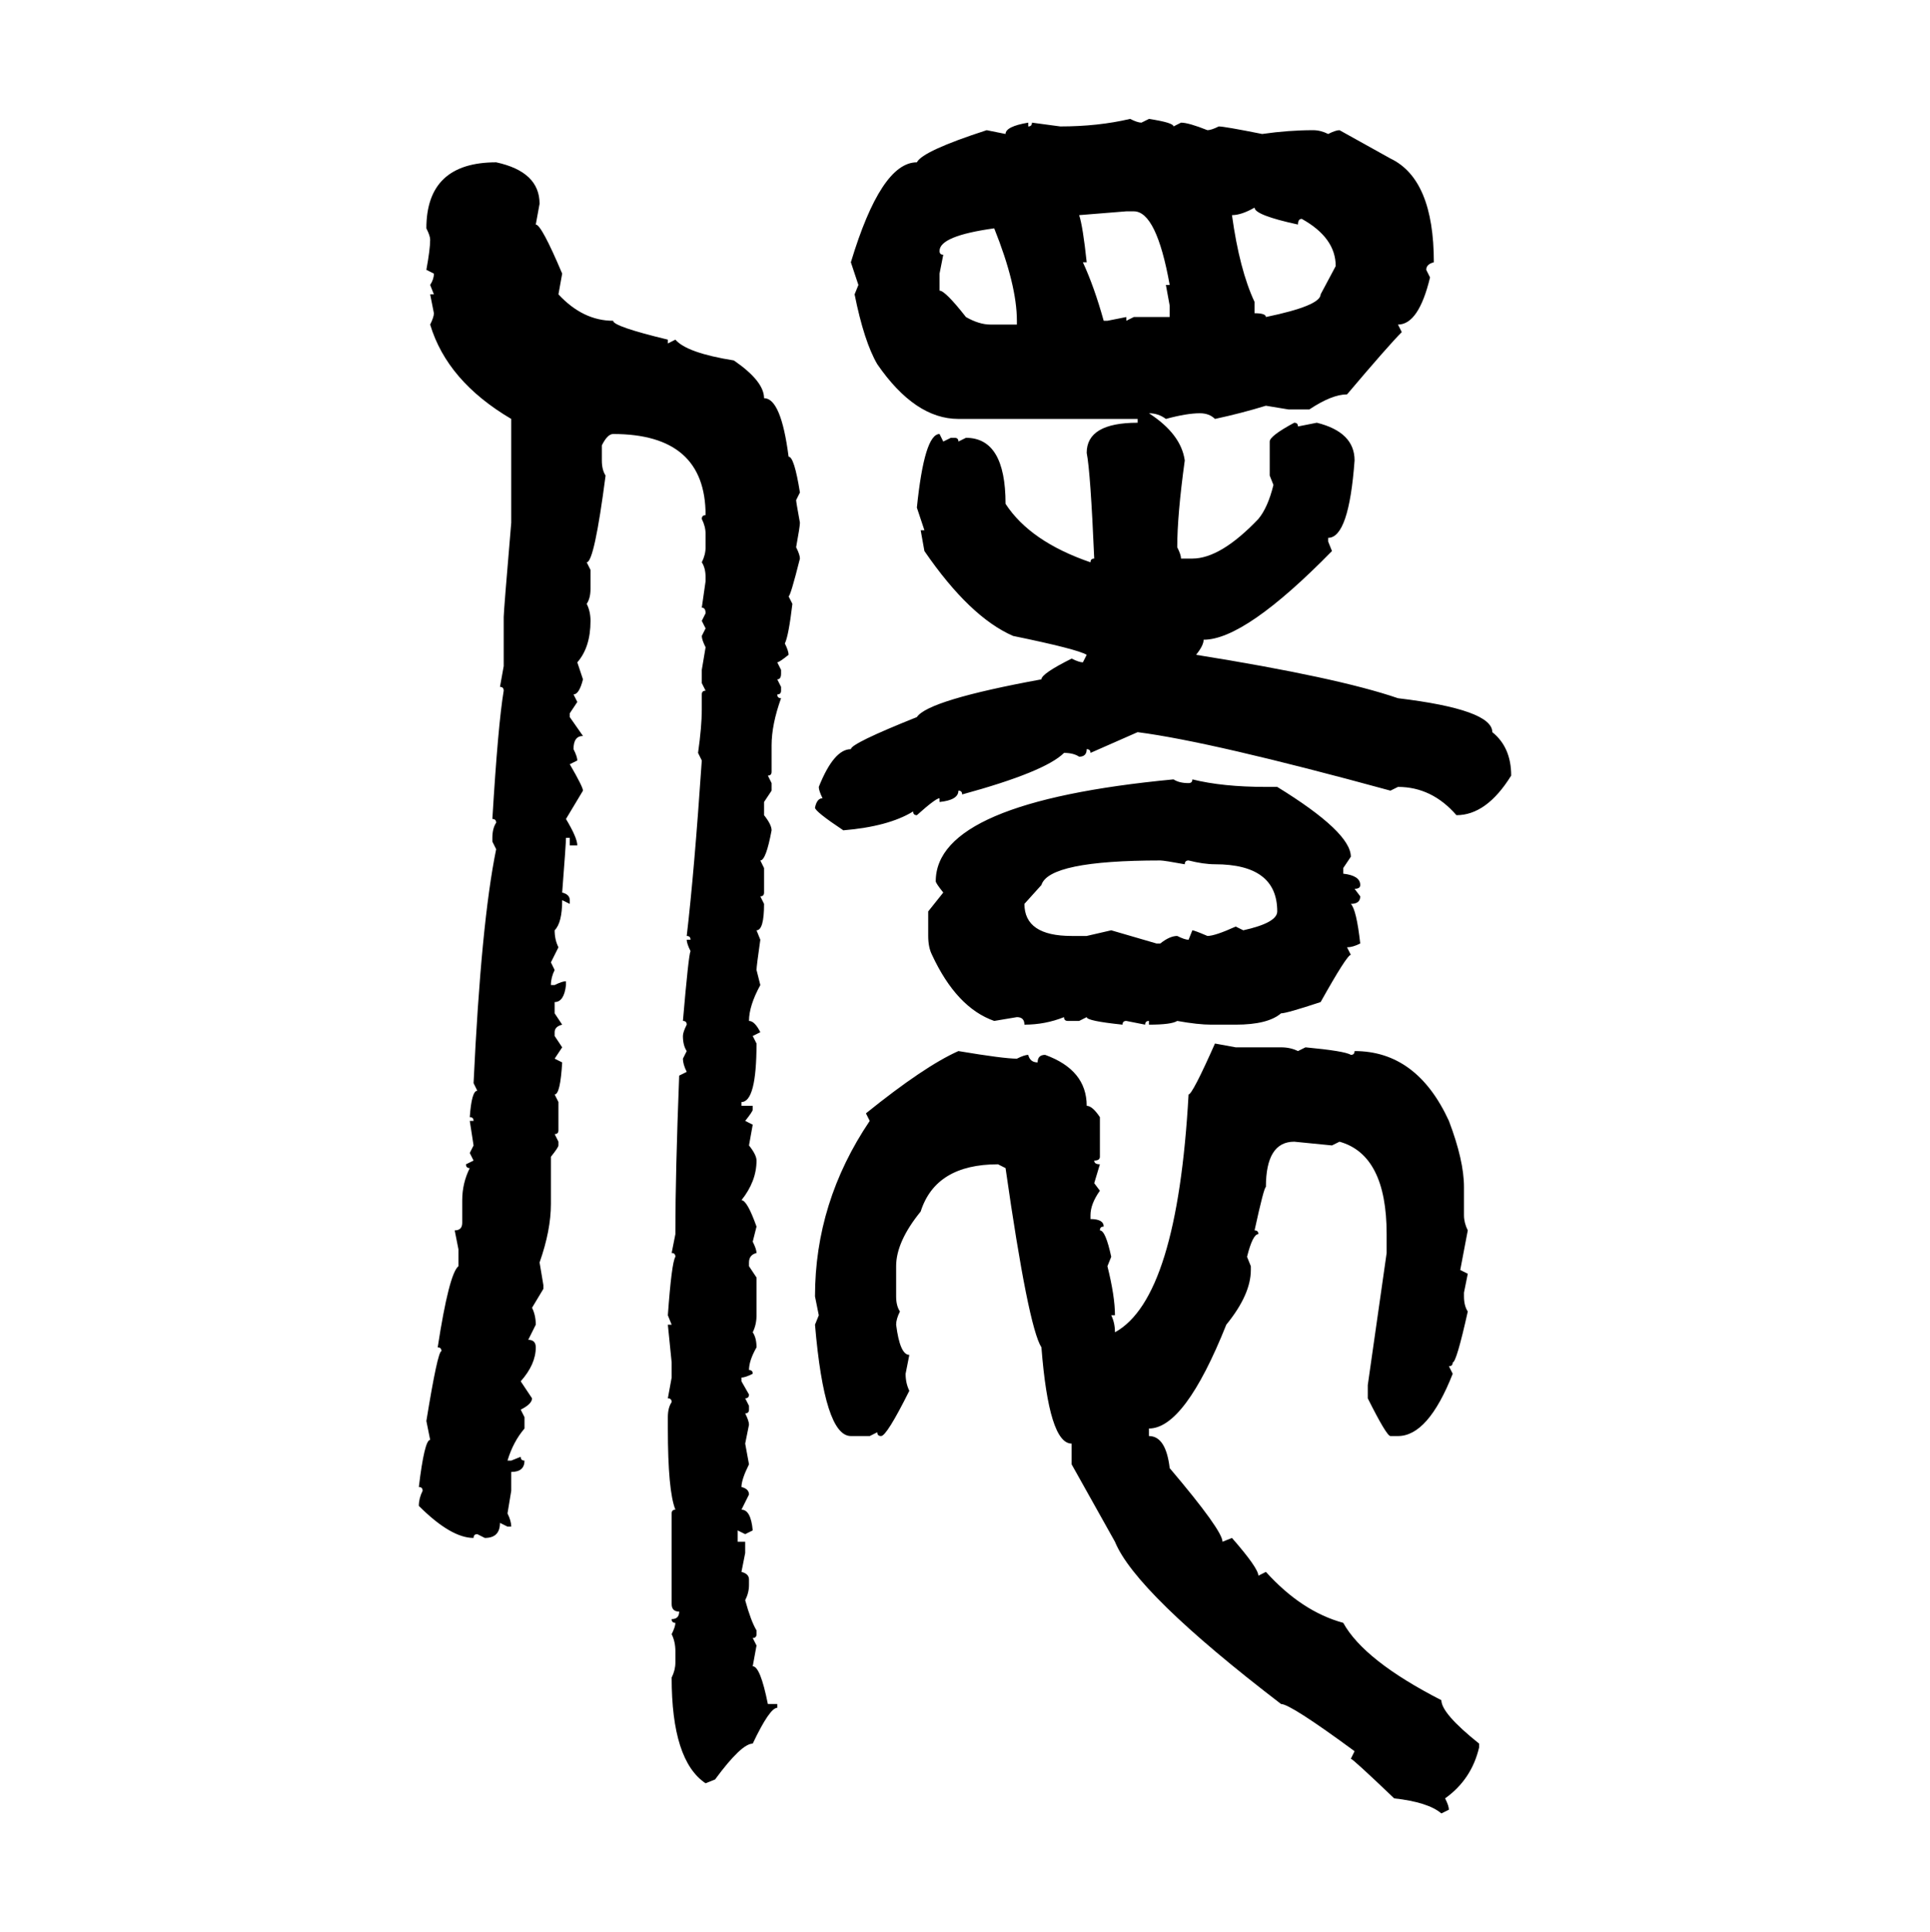 <svg xmlns="http://www.w3.org/2000/svg" xmlns:xlink="http://www.w3.org/1999/xlink" width="299.707" height="300"><path d="M175.49 18.46L175.49 18.46Q176.66 19.04 177.25 19.04L177.25 19.04L178.42 18.46Q182.23 19.04 182.23 19.63L182.23 19.63L183.40 19.04Q184.57 19.04 187.50 20.21L187.50 20.21Q188.09 20.21 189.26 19.63L189.26 19.63Q190.14 19.63 196.00 20.80L196.00 20.80Q200.10 20.21 203.91 20.21L203.91 20.21Q205.08 20.21 206.25 20.80L206.25 20.80Q207.42 20.21 208.01 20.21L208.01 20.21L215.92 24.61Q222.66 27.83 222.66 40.72L222.66 40.72Q221.48 41.02 221.48 41.89L221.48 41.89L222.07 43.07Q220.31 50.39 217.09 50.39L217.09 50.39L217.68 51.56Q215.63 53.61 209.18 61.23L209.18 61.23Q206.84 61.23 203.32 63.57L203.32 63.57L200.10 63.57L196.58 62.99Q192.77 64.16 188.67 65.04L188.67 65.04Q187.79 64.16 186.33 64.16L186.33 64.16Q184.28 64.16 181.05 65.04L181.05 65.04Q179.88 64.16 178.42 64.16L178.42 64.16Q183.40 67.38 183.98 71.48L183.98 71.48Q182.81 79.98 182.81 84.96L182.81 84.96Q183.40 86.13 183.40 86.72L183.40 86.72L185.16 86.72Q189.55 86.72 195.41 80.57L195.41 80.57Q196.88 78.81 197.75 75.29L197.75 75.29L197.17 73.83L197.17 68.55Q197.17 67.68 200.98 65.63L200.98 65.63Q201.56 65.63 201.56 66.21L201.56 66.21L204.49 65.63Q210.35 67.09 210.35 71.48L210.35 71.48Q209.47 83.50 206.25 83.50L206.25 83.50L206.25 84.08L206.84 85.55Q193.36 99.32 186.91 99.32L186.91 99.32Q186.91 100.20 185.74 101.66L185.74 101.66Q207.71 105.18 217.09 108.40L217.09 108.40Q231.74 110.16 231.74 113.67L231.74 113.67Q234.67 116.02 234.67 120.41L234.67 120.41Q230.86 126.56 226.17 126.56L226.17 126.56Q222.36 122.17 217.09 122.17L217.09 122.17L215.92 122.75Q188.09 115.14 176.66 113.67L176.66 113.67L169.34 116.89Q169.34 116.31 168.75 116.31L168.75 116.31Q168.75 117.48 167.58 117.48L167.58 117.48Q166.70 116.89 165.23 116.89L165.23 116.89Q162.30 119.82 149.41 123.34L149.41 123.34Q149.41 122.75 148.83 122.75L148.83 122.75Q148.83 124.22 145.90 124.51L145.90 124.51L145.90 123.93Q145.31 123.93 142.38 126.56L142.38 126.56Q141.80 126.56 141.80 125.98L141.80 125.98Q137.99 128.32 130.96 128.91L130.96 128.91Q126.56 125.98 126.56 125.39L126.56 125.39Q126.86 123.93 127.73 123.93L127.73 123.93Q127.15 122.75 127.15 122.17L127.15 122.17Q129.49 116.31 132.13 116.31L132.13 116.31Q132.13 115.43 142.38 111.33L142.38 111.33Q144.14 108.69 161.72 105.47L161.72 105.47Q161.72 104.59 166.41 102.25L166.41 102.25Q167.58 102.83 168.16 102.83L168.16 102.83L168.75 101.66Q167.29 100.78 157.32 98.73L157.32 98.73Q150.59 95.80 143.55 85.55L143.55 85.55L142.97 82.32L143.55 82.32L142.38 78.81Q143.55 67.38 145.90 67.38L145.90 67.38L146.48 68.55L147.66 67.97L148.24 67.97Q148.83 67.97 148.83 68.55L148.83 68.55L150 67.97Q156.15 67.97 156.15 78.22L156.15 78.22Q159.96 84.08 169.34 87.30L169.34 87.30Q169.34 86.72 169.92 86.72L169.92 86.72Q169.34 73.24 168.75 70.31L168.75 70.31Q168.75 65.63 176.66 65.63L176.66 65.63L176.66 65.04L148.83 65.04Q142.09 65.04 136.23 56.54L136.23 56.54Q134.18 53.03 132.71 45.70L132.71 45.70L133.30 44.24L132.13 40.72Q136.82 25.20 142.38 25.20L142.38 25.20Q143.26 23.44 153.22 20.21L153.22 20.21L156.15 20.80Q156.15 19.63 159.67 19.04L159.67 19.04L159.67 19.63Q160.25 19.63 160.25 19.04L160.25 19.04L164.65 19.63Q170.51 19.63 175.49 18.46ZM77.05 25.20L77.05 25.20Q83.79 26.66 83.79 31.64L83.79 31.64L83.20 34.86Q84.08 34.86 87.30 42.48L87.30 42.48L86.72 45.70Q90.53 49.80 95.21 49.80L95.21 49.80Q95.21 50.68 103.71 52.73L103.71 52.73L103.71 53.32L104.88 52.73Q106.64 54.79 113.96 55.96L113.96 55.96Q118.65 59.18 118.65 61.82L118.65 61.82Q121.29 61.82 122.46 70.90L122.46 70.90Q123.34 70.90 124.22 76.46L124.22 76.46L123.63 77.64Q123.63 77.93 124.22 81.15L124.22 81.15Q124.22 81.74 123.63 84.96L123.63 84.96Q124.22 86.13 124.22 86.72L124.22 86.72Q122.75 92.58 122.46 92.58L122.46 92.58L123.05 93.75Q122.46 98.73 121.88 99.90L121.88 99.90Q122.46 101.07 122.46 101.66L122.46 101.66Q121.00 102.83 120.70 102.83L120.70 102.83L121.29 104.00L121.29 104.59Q121.29 105.47 120.70 105.47L120.70 105.47L121.29 106.64L121.29 107.23Q121.29 107.81 120.70 107.81L120.70 107.81Q120.70 108.40 121.29 108.40L121.29 108.40Q119.82 112.50 119.82 115.72L119.82 115.72L119.82 119.82Q119.82 120.41 119.24 120.41L119.24 120.41L119.82 121.58L119.82 122.75L118.65 124.51L118.65 126.56Q119.82 128.03 119.82 128.91L119.82 128.91Q118.95 133.59 118.07 133.59L118.07 133.59L118.65 134.77L118.65 138.57Q118.65 139.16 118.07 139.16L118.07 139.16L118.65 140.33Q118.65 144.43 117.48 144.43L117.48 144.43L118.07 145.90Q117.48 150 117.48 150.59L117.48 150.59L118.07 152.93Q116.31 156.15 116.31 158.50L116.31 158.50Q117.19 158.50 118.07 160.25L118.07 160.25L116.89 160.84L117.48 162.01Q117.48 171.09 115.14 171.09L115.14 171.09L115.14 171.68L116.89 171.68L116.89 172.27Q116.89 172.56 115.72 174.02L115.72 174.02L116.89 174.61L116.31 177.83Q117.48 179.30 117.48 180.18L117.48 180.18Q117.48 183.40 115.14 186.33L115.14 186.33Q116.02 186.33 117.48 190.43L117.48 190.43L116.89 192.77Q117.48 193.95 117.48 194.53L117.48 194.53Q116.31 194.82 116.31 196.00L116.31 196.00L116.31 196.58L117.48 198.34L117.48 204.20Q117.48 205.66 116.89 206.84L116.89 206.84Q117.48 207.71 117.48 209.18L117.48 209.18Q116.31 211.23 116.31 212.70L116.31 212.70Q116.89 212.70 116.89 213.28L116.89 213.28Q115.72 213.87 115.14 213.87L115.14 213.87L115.14 214.45L116.31 216.50Q116.31 217.09 115.72 217.09L115.72 217.09L116.31 218.26L116.31 218.85Q116.31 219.43 115.72 219.43L115.72 219.43Q116.31 220.61 116.31 221.19L116.31 221.19L115.72 224.12L116.31 227.34Q115.14 229.69 115.14 230.86L115.14 230.86Q116.31 231.15 116.31 232.03L116.31 232.03L115.14 234.38Q116.60 234.38 116.89 237.60L116.89 237.60L115.72 238.18L114.55 237.60L114.55 239.36L115.72 239.36L115.72 241.11L115.14 244.04Q116.31 244.34 116.31 245.21L116.31 245.21L116.31 246.09Q116.31 247.27 115.72 248.44L115.72 248.44Q116.60 251.66 117.48 253.13L117.48 253.13L117.48 253.71Q117.48 254.30 116.89 254.30L116.89 254.30L117.48 255.47L116.89 258.69Q118.07 258.69 119.24 264.55L119.24 264.55L120.70 264.55L120.70 265.14Q119.53 265.14 116.89 270.70L116.89 270.70Q115.14 270.70 111.04 276.27L111.04 276.27L109.57 276.86Q104.30 273.34 104.30 260.45L104.30 260.45Q104.88 259.28 104.88 258.11L104.88 258.11L104.88 256.35Q104.88 254.88 104.30 253.71L104.30 253.71Q104.88 252.54 104.88 251.95L104.88 251.95Q104.30 251.95 104.30 251.37L104.30 251.37Q105.47 251.37 105.47 250.20L105.47 250.20Q104.30 250.20 104.30 249.02L104.30 249.02L104.30 234.96Q104.30 234.38 104.88 234.38L104.88 234.38Q103.71 231.45 103.71 221.78L103.71 221.78L103.71 220.02Q103.71 218.55 104.30 217.68L104.30 217.68Q104.30 217.09 103.71 217.09L103.71 217.09L104.30 213.87L104.30 211.52L103.71 205.66L104.30 205.66L103.71 204.20Q104.30 196.00 104.88 195.12L104.88 195.12Q104.88 194.53 104.30 194.53L104.30 194.53L104.88 191.60L104.88 191.02Q104.88 182.23 105.47 166.99L105.47 166.99L106.64 166.41Q106.05 165.23 106.05 164.36L106.05 164.36L106.64 163.18Q106.05 162.30 106.05 160.84L106.05 160.84Q106.05 160.25 106.64 159.08L106.64 159.08Q106.64 158.50 106.05 158.50L106.05 158.50Q106.93 148.24 107.23 147.66L107.23 147.66Q106.64 146.48 106.64 145.90L106.64 145.90L107.23 145.90Q107.23 145.31 106.64 145.31L106.64 145.31Q107.81 135.35 108.98 118.07L108.98 118.07L108.40 116.89Q108.98 112.79 108.98 110.16L108.98 110.16L108.98 107.81Q108.98 107.23 109.57 107.23L109.57 107.23L108.98 106.05L108.98 104.00L109.57 100.49Q108.98 99.32 108.98 98.73L108.98 98.73L109.57 97.56L108.98 96.39L109.57 95.21Q109.57 94.34 108.98 94.34L108.98 94.34L109.57 90.23L109.57 89.65Q109.57 88.18 108.98 87.30L108.98 87.30Q109.57 86.13 109.57 84.96L109.57 84.96L109.57 82.91Q109.57 81.74 108.98 80.57L108.98 80.57Q108.98 79.98 109.57 79.98L109.57 79.98Q109.57 67.38 95.21 67.38L95.21 67.38Q94.34 67.38 93.46 69.14L93.46 69.14L93.46 71.48Q93.46 72.95 94.04 73.83L94.04 73.83Q92.29 87.30 91.11 87.30L91.11 87.30L91.70 88.48L91.70 91.41Q91.70 92.87 91.11 93.75L91.11 93.75Q91.70 94.92 91.70 96.39L91.70 96.39Q91.70 100.49 89.65 102.83L89.65 102.83L90.53 105.47Q89.94 107.81 89.06 107.81L89.06 107.81L89.65 108.98L88.48 110.74L88.48 111.33L90.53 114.26Q89.06 114.26 89.06 116.31L89.06 116.31Q89.65 117.48 89.65 118.07L89.65 118.07L88.48 118.65Q90.53 122.17 90.53 122.75L90.53 122.75L87.89 127.15Q89.65 130.08 89.65 131.25L89.65 131.25L88.48 131.25L88.48 130.08L87.89 130.08Q87.89 130.96 87.30 138.57L87.30 138.57Q88.48 138.87 88.48 139.75L88.48 139.75L88.48 140.33L87.30 139.75Q87.30 143.26 86.13 144.43L86.13 144.43Q86.13 145.90 86.72 147.07L86.72 147.07L85.55 149.41L86.13 150.59Q85.55 151.76 85.55 152.93L85.55 152.93L86.13 152.93Q87.30 152.34 87.89 152.34L87.89 152.34L87.89 152.93Q87.60 155.57 86.13 155.57L86.13 155.57L86.13 157.32L87.30 159.08Q86.13 159.38 86.13 160.25L86.13 160.25L86.13 160.84L87.30 162.60L86.13 164.36L87.30 164.94Q87.01 169.92 86.13 169.92L86.13 169.92L86.72 171.09L86.72 175.49Q86.72 176.07 86.13 176.07L86.13 176.07L86.72 177.25L86.72 177.83Q86.72 178.13 85.55 179.59L85.55 179.59L85.55 186.91Q85.55 191.02 83.79 196.00L83.79 196.00L84.38 199.51L84.38 200.10L82.62 203.03Q83.20 204.20 83.20 205.66L83.20 205.66L82.03 208.01Q83.20 208.01 83.20 209.18L83.20 209.18Q83.20 211.82 80.86 214.45L80.86 214.45L82.62 217.09Q82.62 217.97 80.86 218.85L80.86 218.85L81.45 220.02L81.45 221.78Q79.69 223.83 78.81 226.76L78.81 226.76L79.39 226.76L80.86 226.17Q80.86 226.76 81.45 226.76L81.45 226.76Q81.45 228.52 79.39 228.52L79.39 228.52L79.39 231.45L78.81 234.96Q79.39 236.13 79.39 237.01L79.39 237.01L78.81 237.01L77.64 236.43Q77.64 238.77 75.29 238.77L75.29 238.77L74.12 238.18Q73.54 238.18 73.54 238.77L73.54 238.77Q70.02 238.77 65.04 233.79L65.04 233.79Q65.04 232.62 65.63 231.45L65.63 231.45Q65.63 230.86 65.04 230.86L65.04 230.86Q65.92 223.54 66.80 223.54L66.80 223.54L66.21 220.61Q67.97 209.77 68.55 209.77L68.55 209.77Q68.55 209.18 67.97 209.18L67.97 209.18Q69.73 197.75 71.19 196.58L71.19 196.58L71.19 193.95L70.61 191.02Q71.78 191.02 71.78 189.84L71.78 189.84L71.78 186.33Q71.78 183.69 72.95 181.35L72.95 181.35Q72.36 181.35 72.36 180.76L72.36 180.76L73.54 180.18L72.95 179.00L73.54 177.83L72.95 174.02L73.54 174.02Q73.54 173.44 72.95 173.44L72.95 173.44Q73.24 169.34 74.12 169.34L74.12 169.34L73.54 168.16Q74.71 143.26 77.05 131.84L77.05 131.84L76.46 130.66L76.46 130.08Q76.46 128.61 77.05 127.73L77.05 127.73Q77.05 127.15 76.46 127.15L76.46 127.15Q77.34 112.50 78.22 107.23L78.22 107.23Q78.22 106.64 77.64 106.64L77.64 106.64L78.22 103.42L78.22 95.80Q78.22 94.92 79.39 81.15L79.39 81.15L79.39 65.04Q69.43 59.18 66.80 50.39L66.80 50.39Q67.38 49.22 67.38 48.63L67.38 48.63L66.80 45.70L67.38 45.70L66.80 44.24Q67.38 43.36 67.38 42.48L67.38 42.48L66.21 41.89Q66.80 38.67 66.80 37.21L66.80 37.21Q66.80 36.62 66.21 35.45L66.21 35.45Q66.21 25.20 77.05 25.20ZM191.31 33.40L191.31 33.40Q192.48 41.89 194.82 46.88L194.82 46.88L194.82 48.63Q196.58 48.63 196.58 49.22L196.58 49.22Q205.08 47.46 205.08 45.70L205.08 45.70L207.42 41.31Q207.42 36.91 202.15 33.98L202.15 33.98Q201.56 33.98 201.56 34.86L201.56 34.86Q194.82 33.40 194.82 32.23L194.82 32.23Q192.77 33.40 191.31 33.40ZM174.90 32.81L167.58 33.40Q168.16 35.16 168.75 40.72L168.75 40.72L168.16 40.72Q169.92 44.53 171.39 49.80L171.39 49.80L171.97 49.80L174.90 49.22L174.90 49.80L176.07 49.22L181.64 49.22L181.64 47.46L181.05 44.24L181.64 44.24Q179.59 32.81 176.07 32.81L176.07 32.81L174.90 32.81ZM145.90 38.96L145.90 38.96Q145.90 39.55 146.48 39.55L146.48 39.55L145.90 42.48L145.90 45.12Q146.78 45.12 150 49.22L150 49.22Q152.05 50.39 153.81 50.39L153.81 50.39L157.91 50.39L157.91 49.80Q157.91 44.24 154.39 35.45L154.39 35.45Q145.90 36.62 145.90 38.96ZM182.23 121.00L182.23 121.00Q183.11 121.58 184.57 121.58L184.57 121.58Q185.16 121.58 185.16 121.00L185.16 121.00Q189.84 122.17 196.58 122.17L196.58 122.17L198.34 122.17Q209.77 129.20 209.77 133.01L209.77 133.01L208.59 134.77L208.59 135.64Q211.23 135.94 211.23 137.40L211.23 137.40Q211.23 137.99 210.35 137.99L210.35 137.99L211.23 139.16Q211.23 140.33 209.77 140.33L209.77 140.33Q210.64 141.21 211.23 146.48L211.23 146.48Q210.06 147.07 209.18 147.07L209.18 147.07L209.77 148.24Q209.18 148.24 205.08 155.57L205.08 155.57Q199.80 157.32 198.93 157.32L198.93 157.32Q196.88 159.08 191.89 159.08L191.89 159.08L188.09 159.08Q186.04 159.08 182.81 158.50L182.81 158.50Q181.93 159.08 178.42 159.08L178.42 159.08L178.42 158.50Q177.83 158.50 177.83 159.08L177.83 159.08L174.90 158.50Q174.32 158.50 174.32 159.08L174.32 159.08Q168.75 158.50 168.75 157.91L168.75 157.91L167.58 158.50L165.82 158.50Q165.23 158.50 165.23 157.91L165.23 157.91Q162.30 159.08 159.08 159.08L159.08 159.08Q159.08 157.91 157.91 157.91L157.91 157.91L154.39 158.50Q148.54 156.45 144.73 148.24L144.73 148.24Q144.14 147.07 144.14 145.31L144.14 145.31L144.14 141.50L146.48 138.57Q145.31 137.11 145.31 136.82L145.31 136.82Q145.31 124.51 182.23 121.00ZM161.72 137.40L159.08 140.33Q159.08 145.31 166.41 145.31L166.41 145.31L168.75 145.31L172.56 144.43L179.59 146.48L180.18 146.48Q181.64 145.31 182.81 145.31L182.81 145.31Q183.98 145.90 184.57 145.90L184.57 145.90L185.16 144.43Q185.45 144.43 187.50 145.31L187.50 145.31Q188.67 145.31 191.89 143.85L191.89 143.85L193.07 144.43Q198.34 143.26 198.34 141.50L198.34 141.50Q198.34 134.18 188.67 134.18L188.67 134.18Q186.91 134.18 184.57 133.59L184.57 133.59Q183.98 133.59 183.98 134.18L183.98 134.18Q180.76 133.59 180.18 133.59L180.18 133.59Q162.89 133.59 161.72 137.40L161.72 137.40ZM188.67 162.01L188.67 162.01L191.89 162.60L198.93 162.60Q200.39 162.60 201.56 163.18L201.56 163.18L202.73 162.60Q208.89 163.18 209.77 163.77L209.77 163.77Q210.35 163.77 210.35 163.18L210.35 163.18Q220.02 163.18 225 174.02L225 174.02Q227.34 180.18 227.34 184.28L227.34 184.28L227.34 188.67Q227.34 189.84 227.93 191.02L227.93 191.02L226.76 197.17L227.93 197.75L227.34 200.68L227.34 201.27Q227.34 202.73 227.93 203.61L227.93 203.61Q226.17 211.52 225.59 211.52L225.59 211.52Q225.59 212.11 225 212.11L225 212.11L225.59 213.28Q221.78 222.95 217.09 222.95L217.09 222.95L215.92 222.95Q215.33 222.95 212.40 217.09L212.40 217.09L212.40 215.04L215.33 194.53L215.33 191.60Q215.33 179.30 208.01 177.25L208.01 177.25L206.84 177.83L200.98 177.25Q196.58 177.25 196.58 184.28L196.58 184.28Q196.29 184.28 194.82 191.02L194.82 191.02Q195.41 191.02 195.41 191.60L195.41 191.60Q194.53 191.60 193.65 195.12L193.65 195.12L194.24 196.58L194.24 197.17Q194.24 200.98 190.43 205.66L190.43 205.66Q183.98 221.78 178.42 221.78L178.42 221.78L178.42 222.95Q181.05 222.95 181.64 227.93L181.64 227.93Q189.84 237.60 189.84 239.36L189.84 239.36L191.31 238.77Q195.41 243.46 195.41 244.63L195.41 244.63L196.58 244.04Q202.15 250.20 208.59 251.95L208.59 251.95Q211.82 257.81 223.83 263.96L223.83 263.96Q223.83 266.02 229.69 270.70L229.69 270.70L229.69 271.29Q228.52 276.27 224.41 279.20L224.41 279.20Q225 280.37 225 280.96L225 280.96L223.83 281.54Q221.78 279.79 216.50 279.20L216.50 279.20Q210.06 273.05 209.77 273.05L209.77 273.05L210.35 271.88Q200.39 264.55 198.93 264.55L198.93 264.55Q176.37 247.27 173.14 239.36L173.14 239.36L166.41 227.34L166.41 224.12Q162.89 224.12 161.72 209.18L161.72 209.18Q159.67 205.96 156.15 181.35L156.15 181.35L154.98 180.76Q145.31 180.76 142.97 188.09L142.97 188.09Q139.16 192.77 139.16 196.58L139.16 196.58L139.16 201.27Q139.16 202.73 139.75 203.61L139.75 203.61Q139.16 204.79 139.16 205.66L139.16 205.66Q139.75 210.35 141.21 210.35L141.21 210.35L140.63 213.28Q140.63 214.75 141.21 215.92L141.21 215.92Q137.70 222.95 136.82 222.95L136.82 222.95Q136.23 222.95 136.23 222.36L136.23 222.36L135.06 222.95L132.13 222.95Q128.03 222.95 126.56 205.66L126.56 205.66L127.15 204.20L126.56 201.27Q126.56 186.62 135.06 174.02L135.06 174.02L134.47 172.85Q143.55 165.53 148.83 163.18L148.83 163.18Q155.86 164.36 157.91 164.36L157.91 164.36Q159.08 163.77 159.67 163.77L159.67 163.77Q159.96 164.94 161.13 164.94L161.13 164.94Q161.13 163.77 162.30 163.77L162.30 163.77Q168.75 166.11 168.75 171.68L168.75 171.68Q169.63 171.68 170.80 173.44L170.80 173.44L170.80 179.59Q170.80 180.18 169.92 180.18L169.92 180.18Q169.92 180.76 170.80 180.76L170.80 180.76L169.92 183.69L170.80 184.86Q169.34 186.91 169.34 188.67L169.34 188.67L169.34 189.26Q171.39 189.26 171.39 190.43L171.39 190.43Q170.80 190.43 170.80 191.02L170.80 191.02Q171.68 191.02 172.56 195.12L172.56 195.12L171.97 196.58Q173.14 201.27 173.14 204.20L173.14 204.20L172.56 204.20Q173.14 205.37 173.14 206.84L173.14 206.84Q182.81 201.56 184.57 169.92L184.57 169.92Q185.16 169.92 188.67 162.01Z"/></svg>
